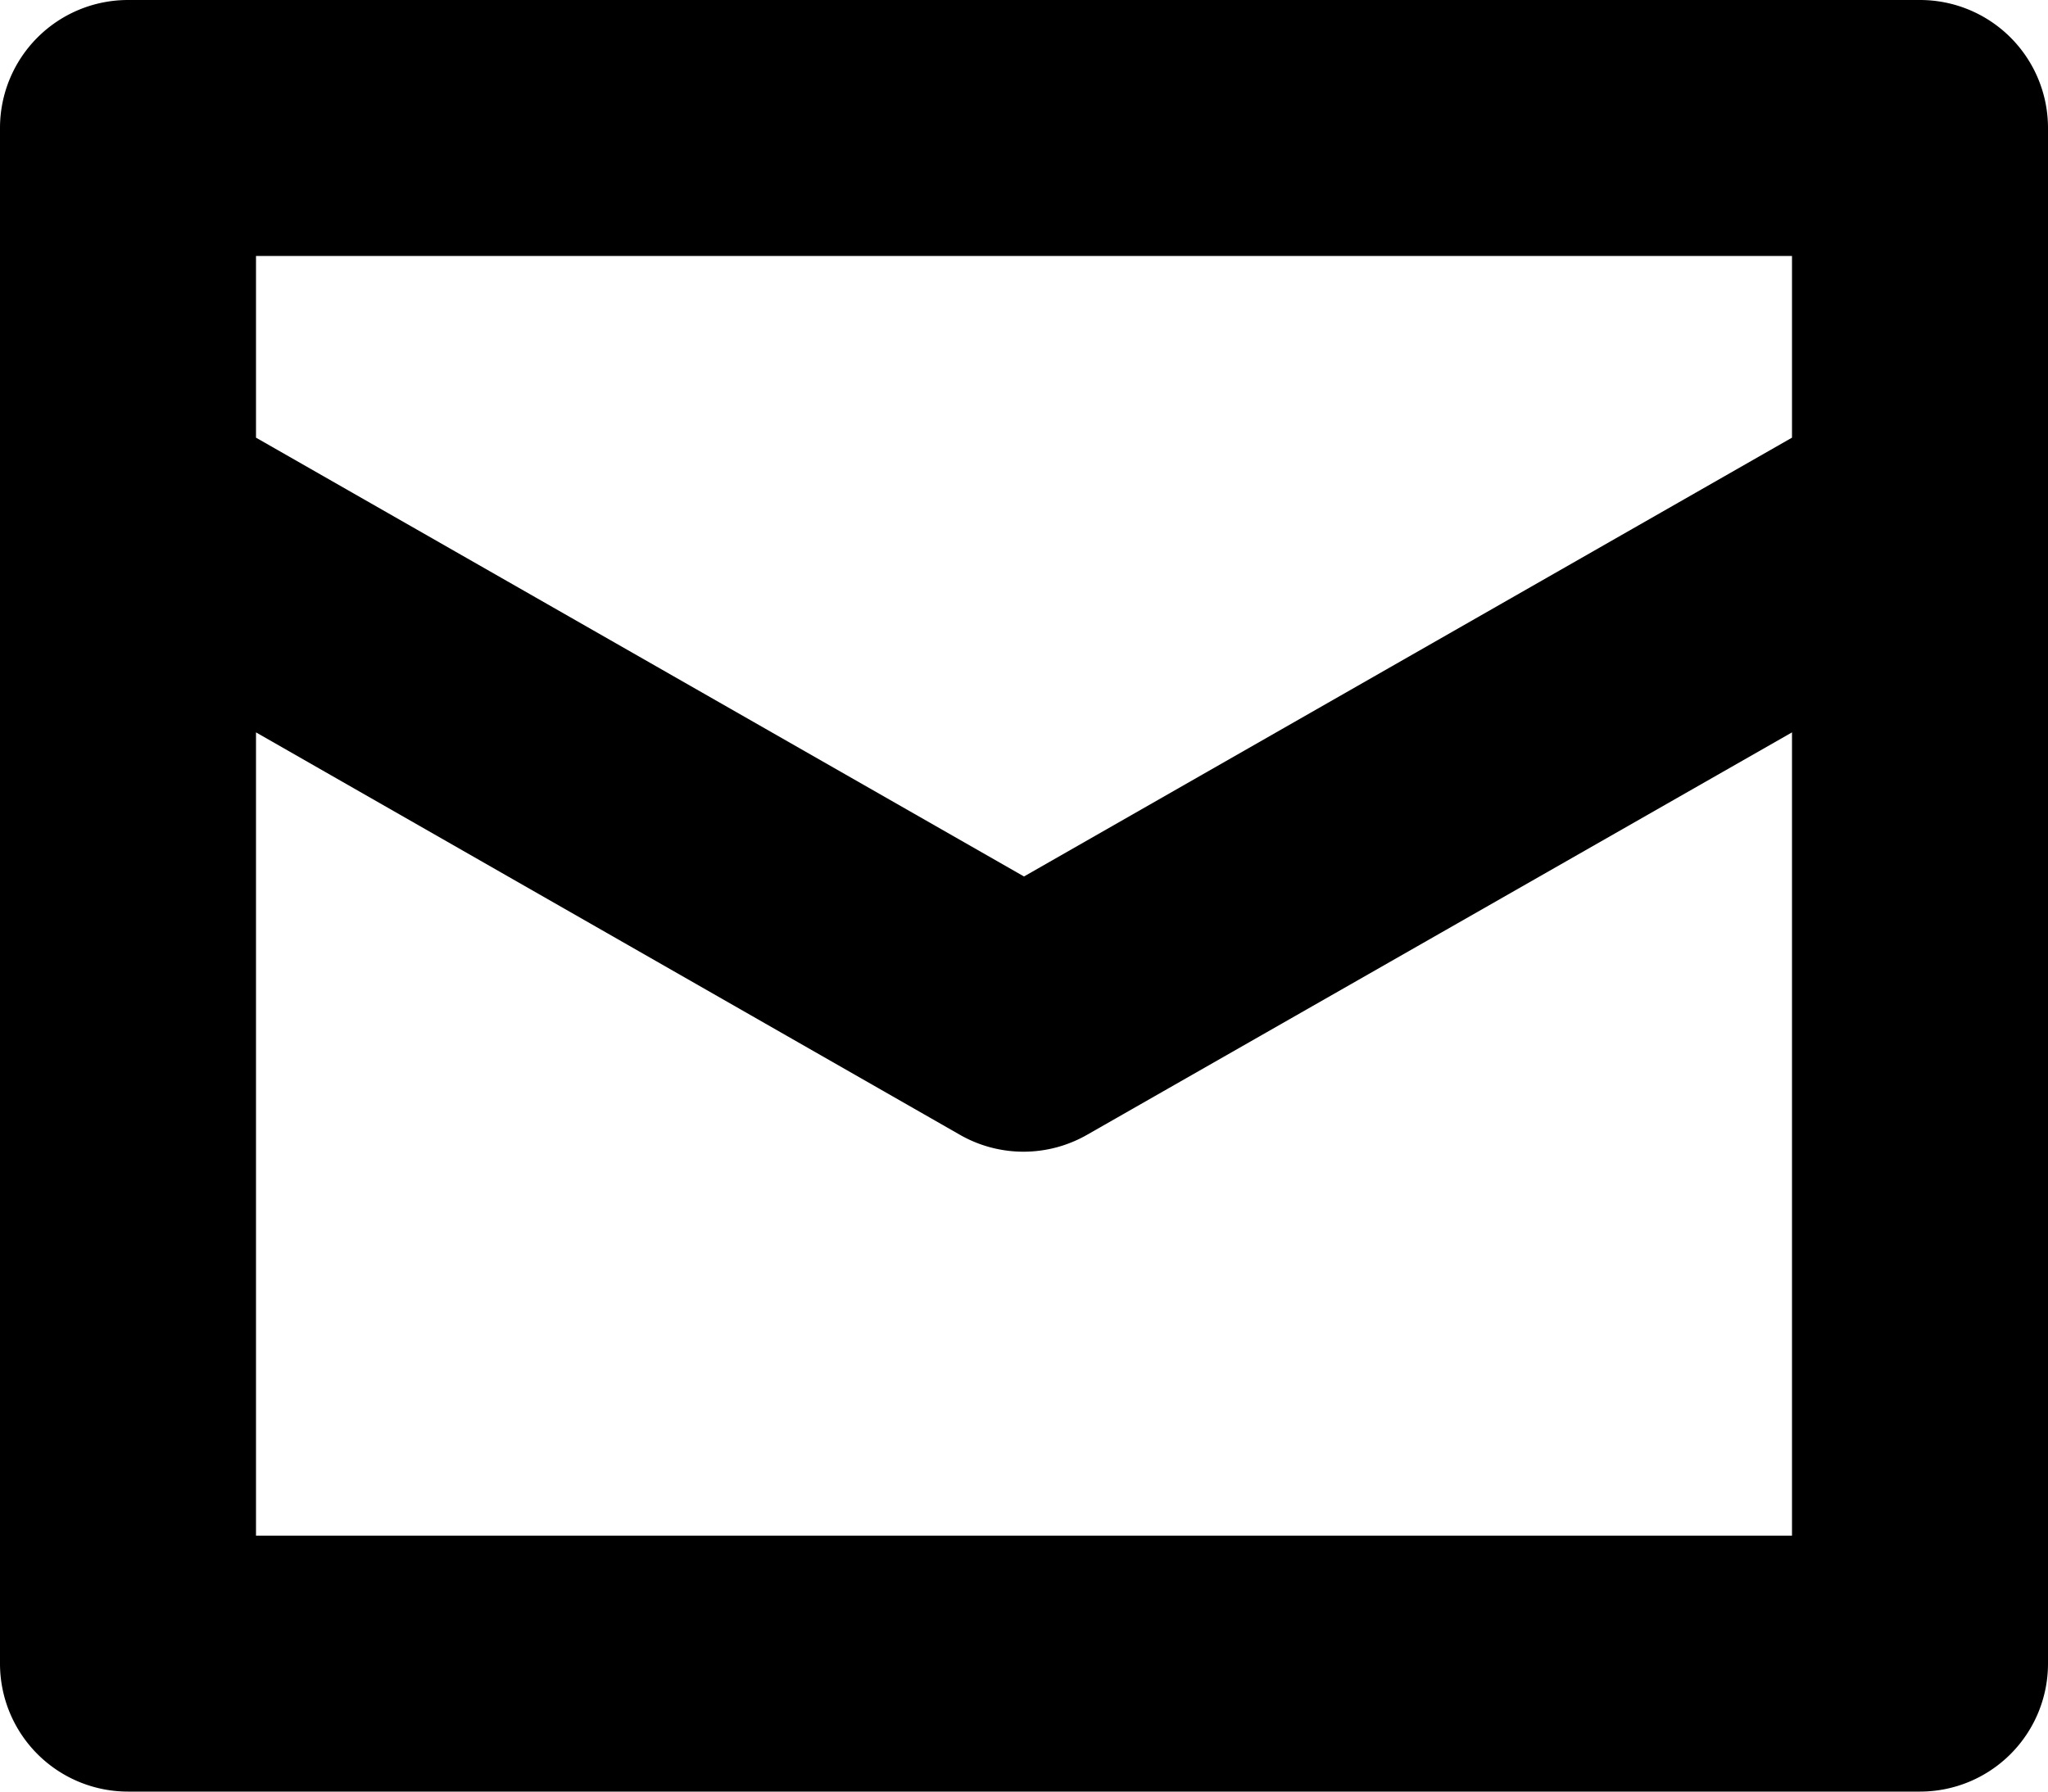 <?xml version="1.0" encoding="UTF-8"?>
<svg xmlns="http://www.w3.org/2000/svg" width="16" height="14" viewBox="0 0 16 14">
  <title>mail</title>
  <path d="M15,0H1A1,1,0,0,0,0,1V13a1,1,0,0,0,1,1H15a1,1,0,0,0,1-1V1A1,1,0,0,0,15,0ZM14,12H2V5.723L7.5,8.868a1,1,0,0,0,.992,0L14,5.723Zm0-8.58L8,6.849,2,3.42V2H14Z"></path>
</svg>
